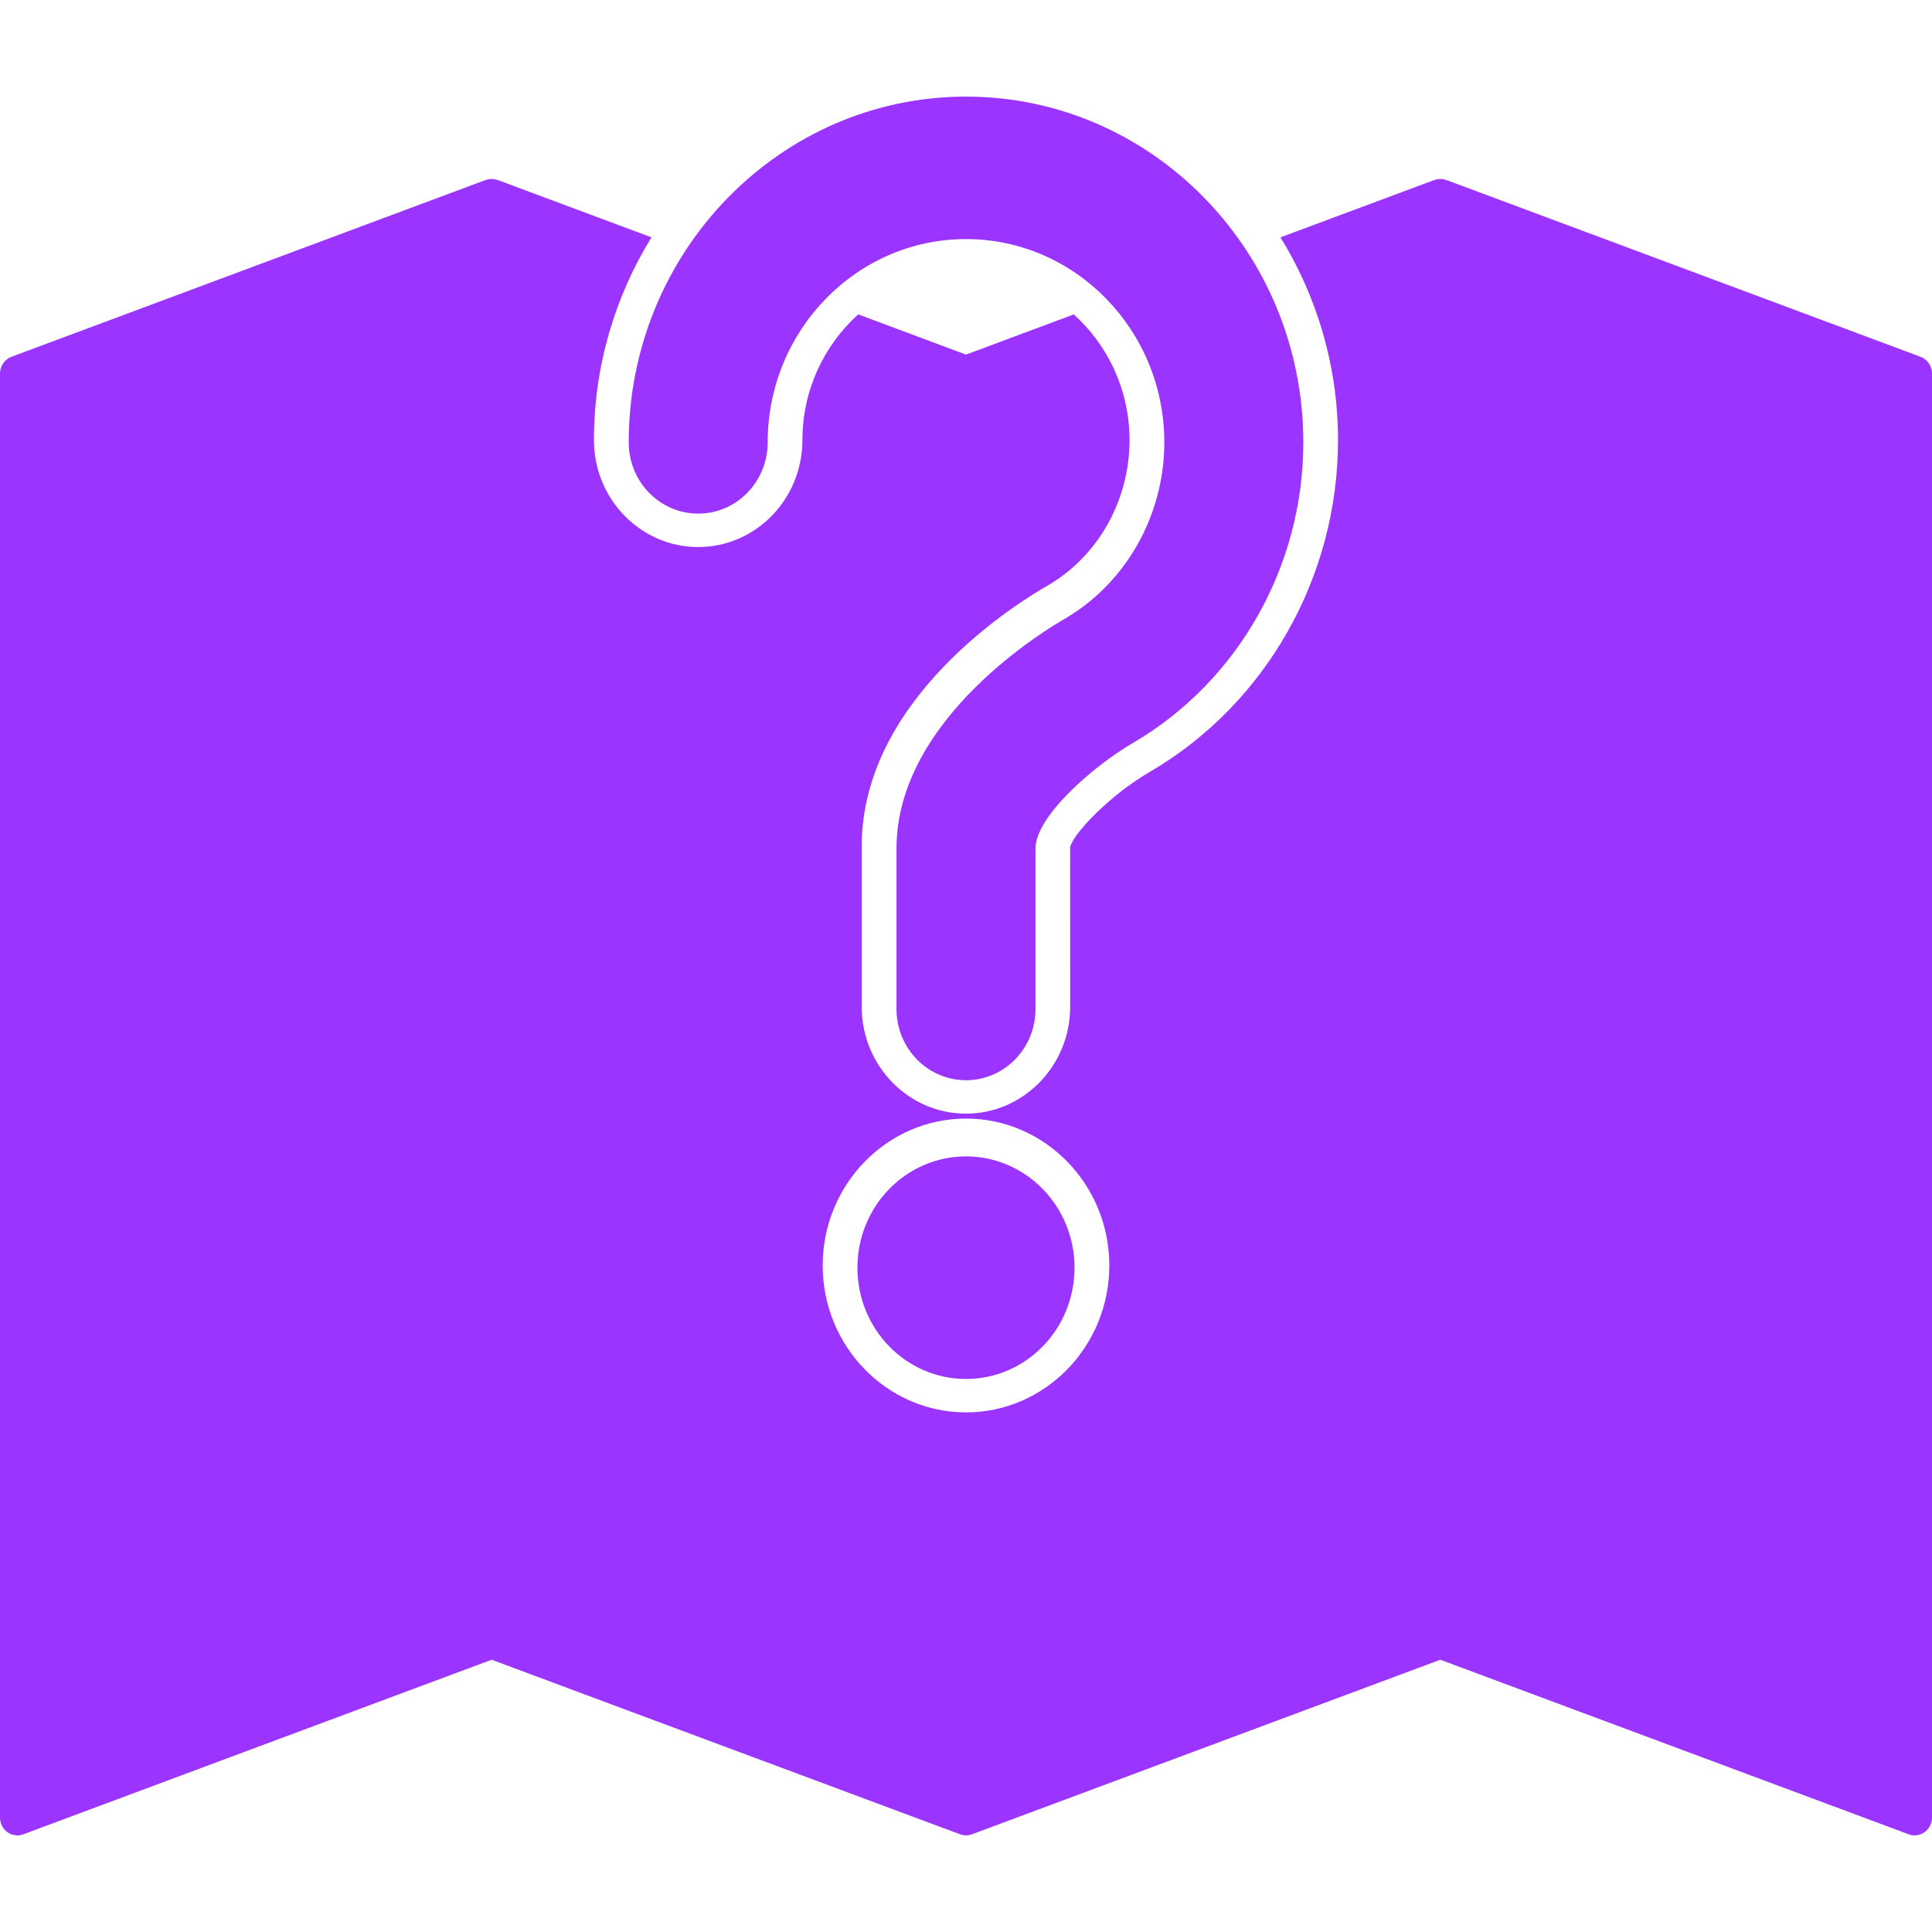 <svg width="40" height="40" viewBox="0 0 40 40" fill="none" xmlns="http://www.w3.org/2000/svg">
<path d="M20 22.365C19.205 22.365 18.561 21.705 18.561 20.89V17.565C18.561 14.871 21.697 13.009 22.055 12.805C23.314 12.066 24.106 10.665 24.106 9.159C24.106 6.839 22.264 4.95 20 4.95C17.736 4.95 15.894 6.839 15.894 9.159C15.894 9.974 15.25 10.634 14.456 10.634C13.661 10.634 13.017 9.974 13.017 9.159C13.017 5.212 16.149 2 20 2C23.851 2 26.984 5.212 26.984 9.159C26.984 11.72 25.637 14.101 23.468 15.375C22.631 15.858 21.439 16.908 21.439 17.565V20.89C21.439 21.705 20.794 22.365 20 22.365Z" fill="#9B34FF"/>
<path d="M20 28.55C21.241 28.55 22.247 27.519 22.247 26.246C22.247 24.974 21.241 23.942 20 23.942C18.758 23.942 17.752 24.974 17.752 26.246C17.752 27.519 18.758 28.55 20 28.55Z" fill="#9B34FF"/>
<path d="M39.763 7.387L29.943 3.726C29.932 3.722 29.919 3.721 29.908 3.718C29.893 3.714 29.878 3.709 29.862 3.707C29.848 3.705 29.834 3.707 29.82 3.707C29.806 3.707 29.791 3.705 29.777 3.707C29.762 3.709 29.748 3.714 29.732 3.718C29.721 3.721 29.708 3.722 29.697 3.726L26.511 4.914C27.261 6.132 27.702 7.57 27.702 9.113C27.702 11.937 26.217 14.564 23.825 15.969C22.975 16.459 22.209 17.271 22.156 17.542L22.157 20.845C22.157 22.064 21.189 23.057 19.999 23.057C18.809 23.057 17.841 22.065 17.841 20.845V17.52C17.841 14.468 21.059 12.482 21.705 12.115C22.739 11.507 23.386 10.355 23.386 9.114C23.386 8.076 22.937 7.146 22.231 6.509L20 7.342L17.768 6.509C17.062 7.146 16.613 8.076 16.613 9.113C16.613 10.334 15.645 11.326 14.455 11.326C13.265 11.326 12.297 10.334 12.297 9.113C12.297 7.57 12.738 6.132 13.488 4.914L10.302 3.726C10.291 3.722 10.278 3.721 10.267 3.718C10.252 3.714 10.238 3.709 10.222 3.707C10.208 3.705 10.194 3.707 10.179 3.707C10.165 3.707 10.151 3.705 10.137 3.707C10.121 3.709 10.107 3.714 10.092 3.718C10.08 3.721 10.068 3.722 10.056 3.726L0.237 7.387C0.095 7.44 0 7.579 0 7.734V37.631C0 37.752 0.057 37.864 0.153 37.933C0.214 37.977 0.287 38 0.36 38C0.401 38 0.443 37.993 0.483 37.977L10.179 34.363L19.877 37.977C19.879 37.979 19.882 37.978 19.885 37.979C19.922 37.992 19.96 38 20 38C20.04 38 20.078 37.992 20.115 37.979C20.117 37.978 20.121 37.979 20.123 37.977L29.82 34.363L39.517 37.977C39.557 37.993 39.599 38 39.64 38C39.713 38 39.785 37.977 39.846 37.933C39.943 37.864 40 37.751 40 37.631V7.734C40 7.579 39.905 7.44 39.763 7.387ZM20 29.242C18.364 29.242 17.033 27.878 17.033 26.2C17.033 24.524 18.364 23.159 20 23.159C21.636 23.159 22.967 24.524 22.967 26.2C22.967 27.878 21.636 29.242 20 29.242Z" fill="#9B34FF"/>
</svg>
